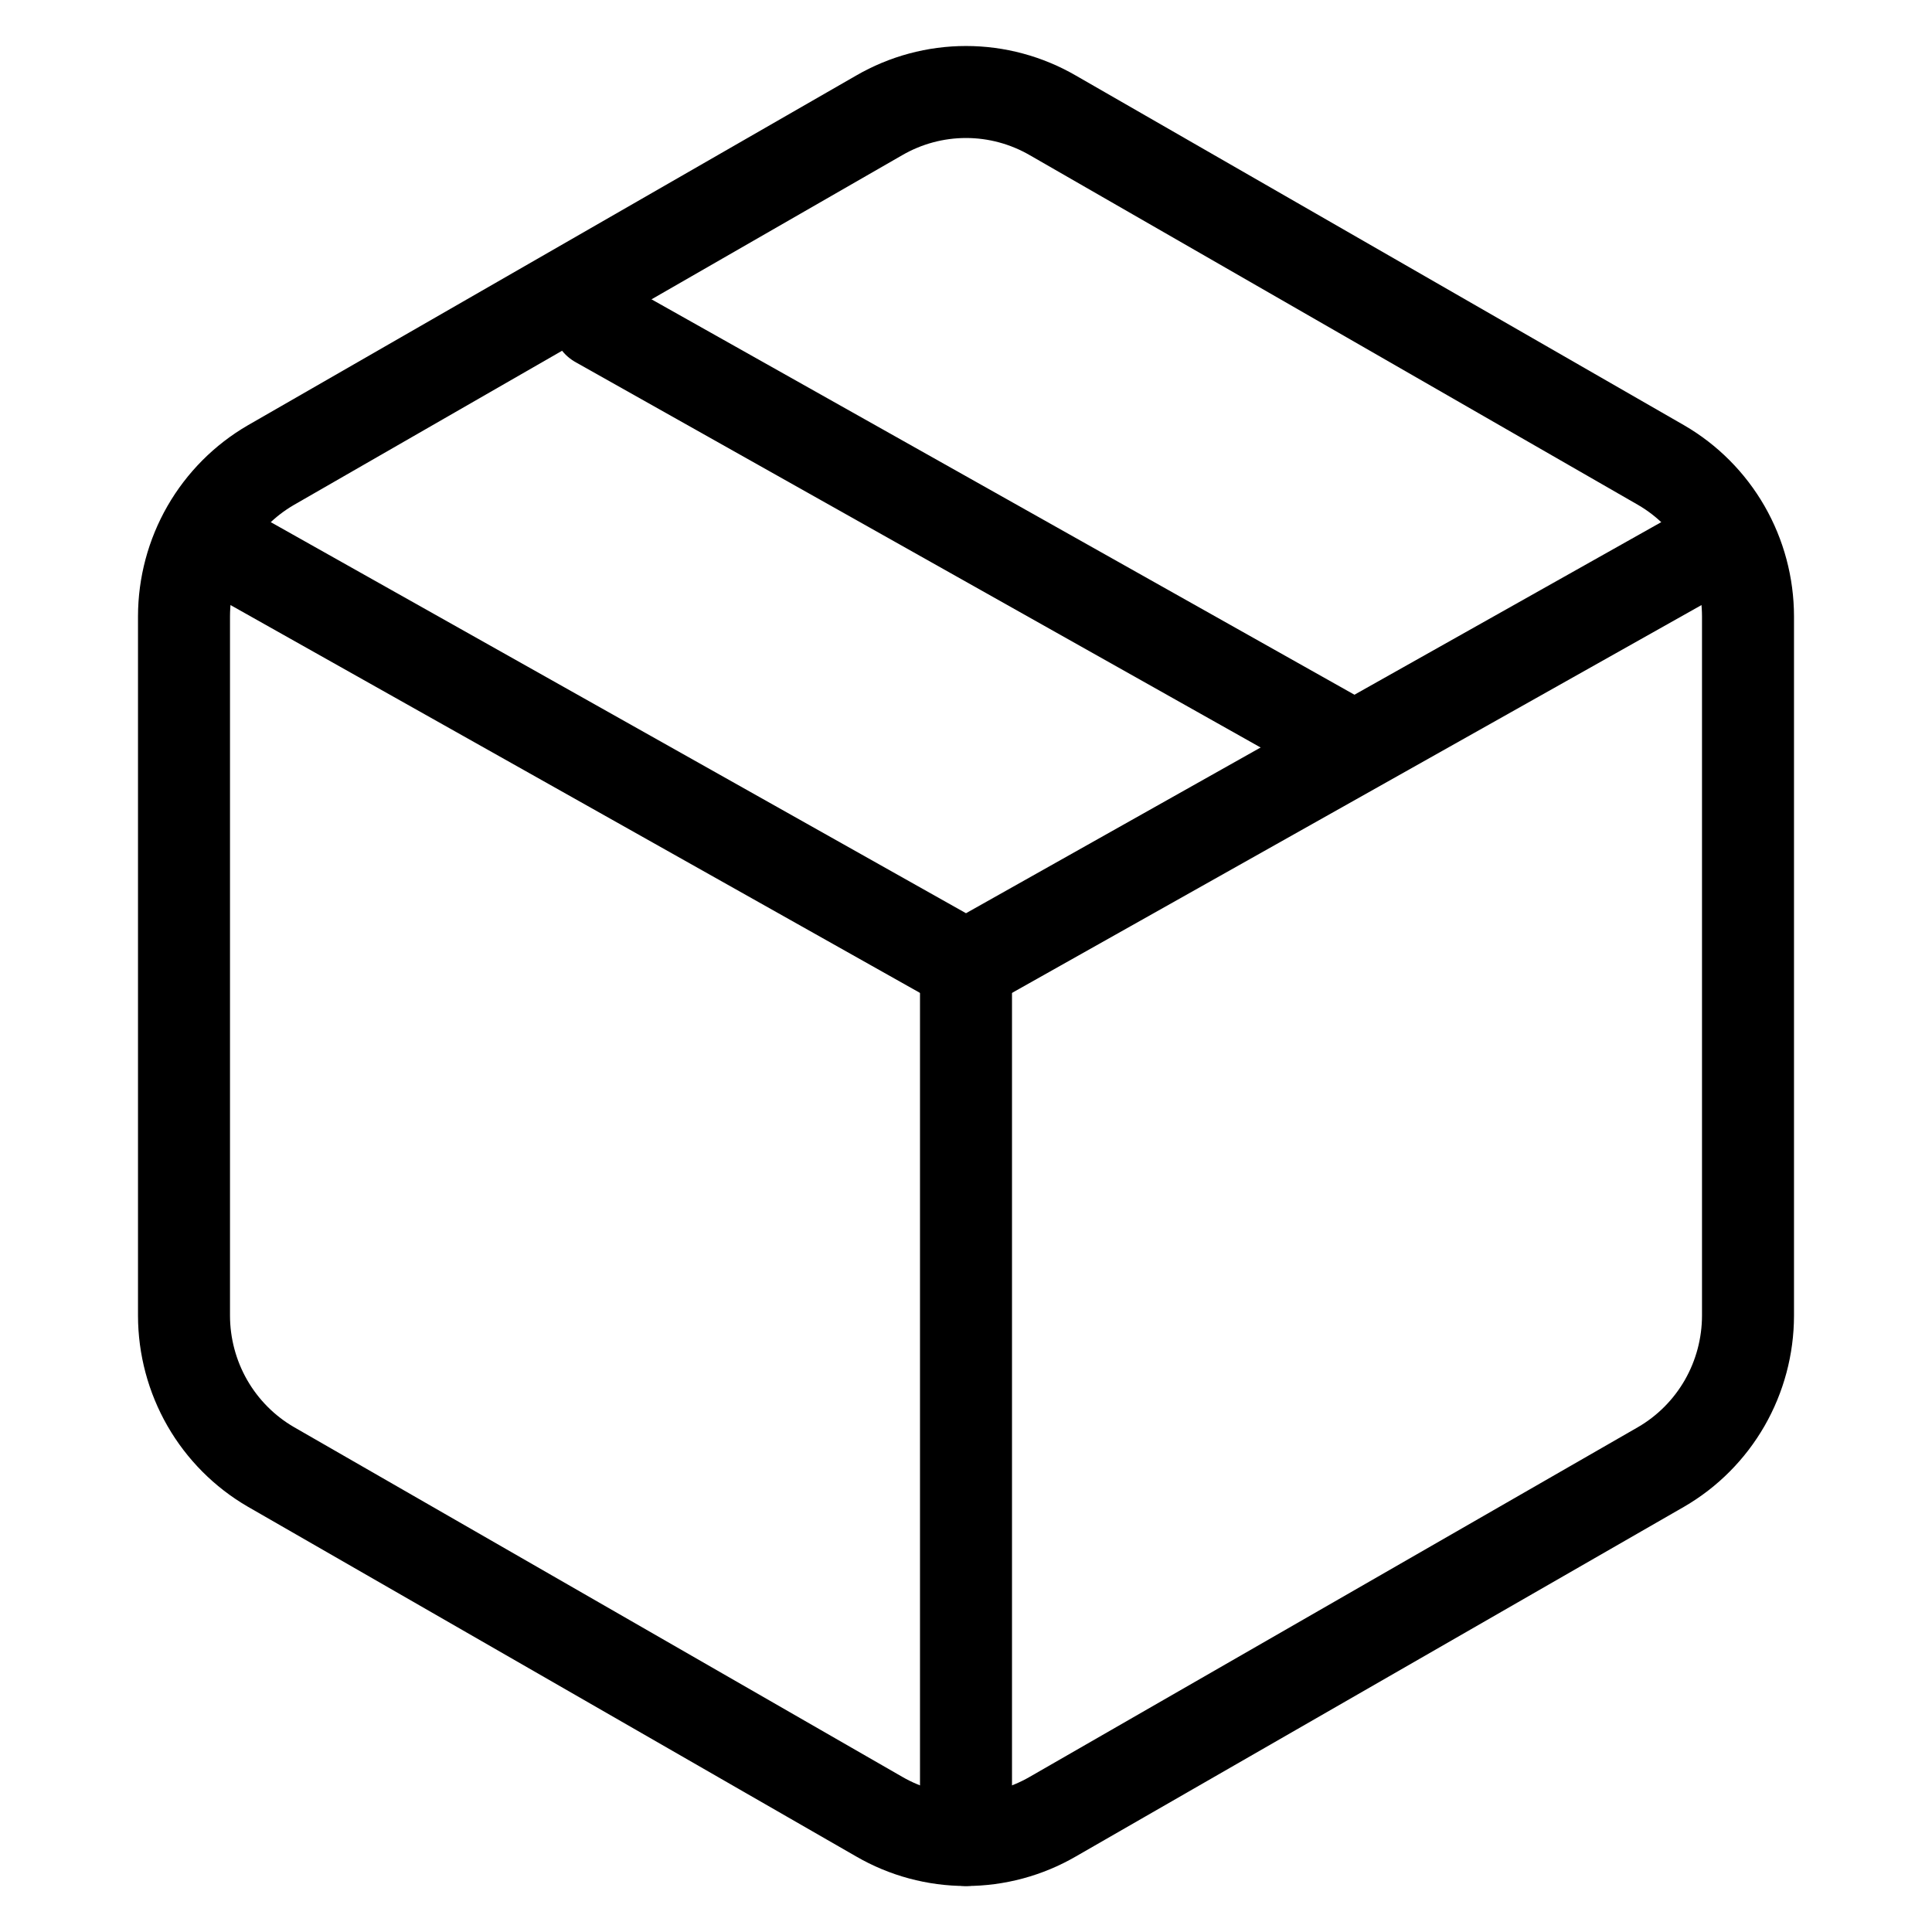 <svg width="42" height="42" viewBox="0 0 42 42" fill="none" xmlns="http://www.w3.org/2000/svg">
<path d="M29 16L13 7" stroke="black" stroke-width="2" stroke-linecap="round" stroke-linejoin="round"/>
<path d="M38 28.602V13.398C37.999 12.732 37.824 12.077 37.493 11.5C37.161 10.923 36.685 10.444 36.111 10.111L22.889 2.509C22.315 2.176 21.663 2 21 2C20.337 2 19.685 2.176 19.111 2.509L5.889 10.111C5.315 10.444 4.839 10.923 4.507 11.5C4.176 12.077 4.001 12.732 4 13.398V28.602C4.001 29.268 4.176 29.923 4.507 30.5C4.839 31.077 5.315 31.556 5.889 31.889L19.111 39.491C19.685 39.824 20.337 40 21 40C21.663 40 22.315 39.824 22.889 39.491L36.111 31.889C36.685 31.556 37.161 31.077 37.493 30.5C37.824 29.923 37.999 29.268 38 28.602Z" stroke="black" stroke-width="2" stroke-linecap="round" stroke-linejoin="round"/>
<path d="M5 12L21 21L37 12" stroke="black" stroke-width="2" stroke-linecap="round" stroke-linejoin="round"/>
<path d="M21 40V21" stroke="black" stroke-width="2" stroke-linecap="round" stroke-linejoin="round"/>
</svg>
